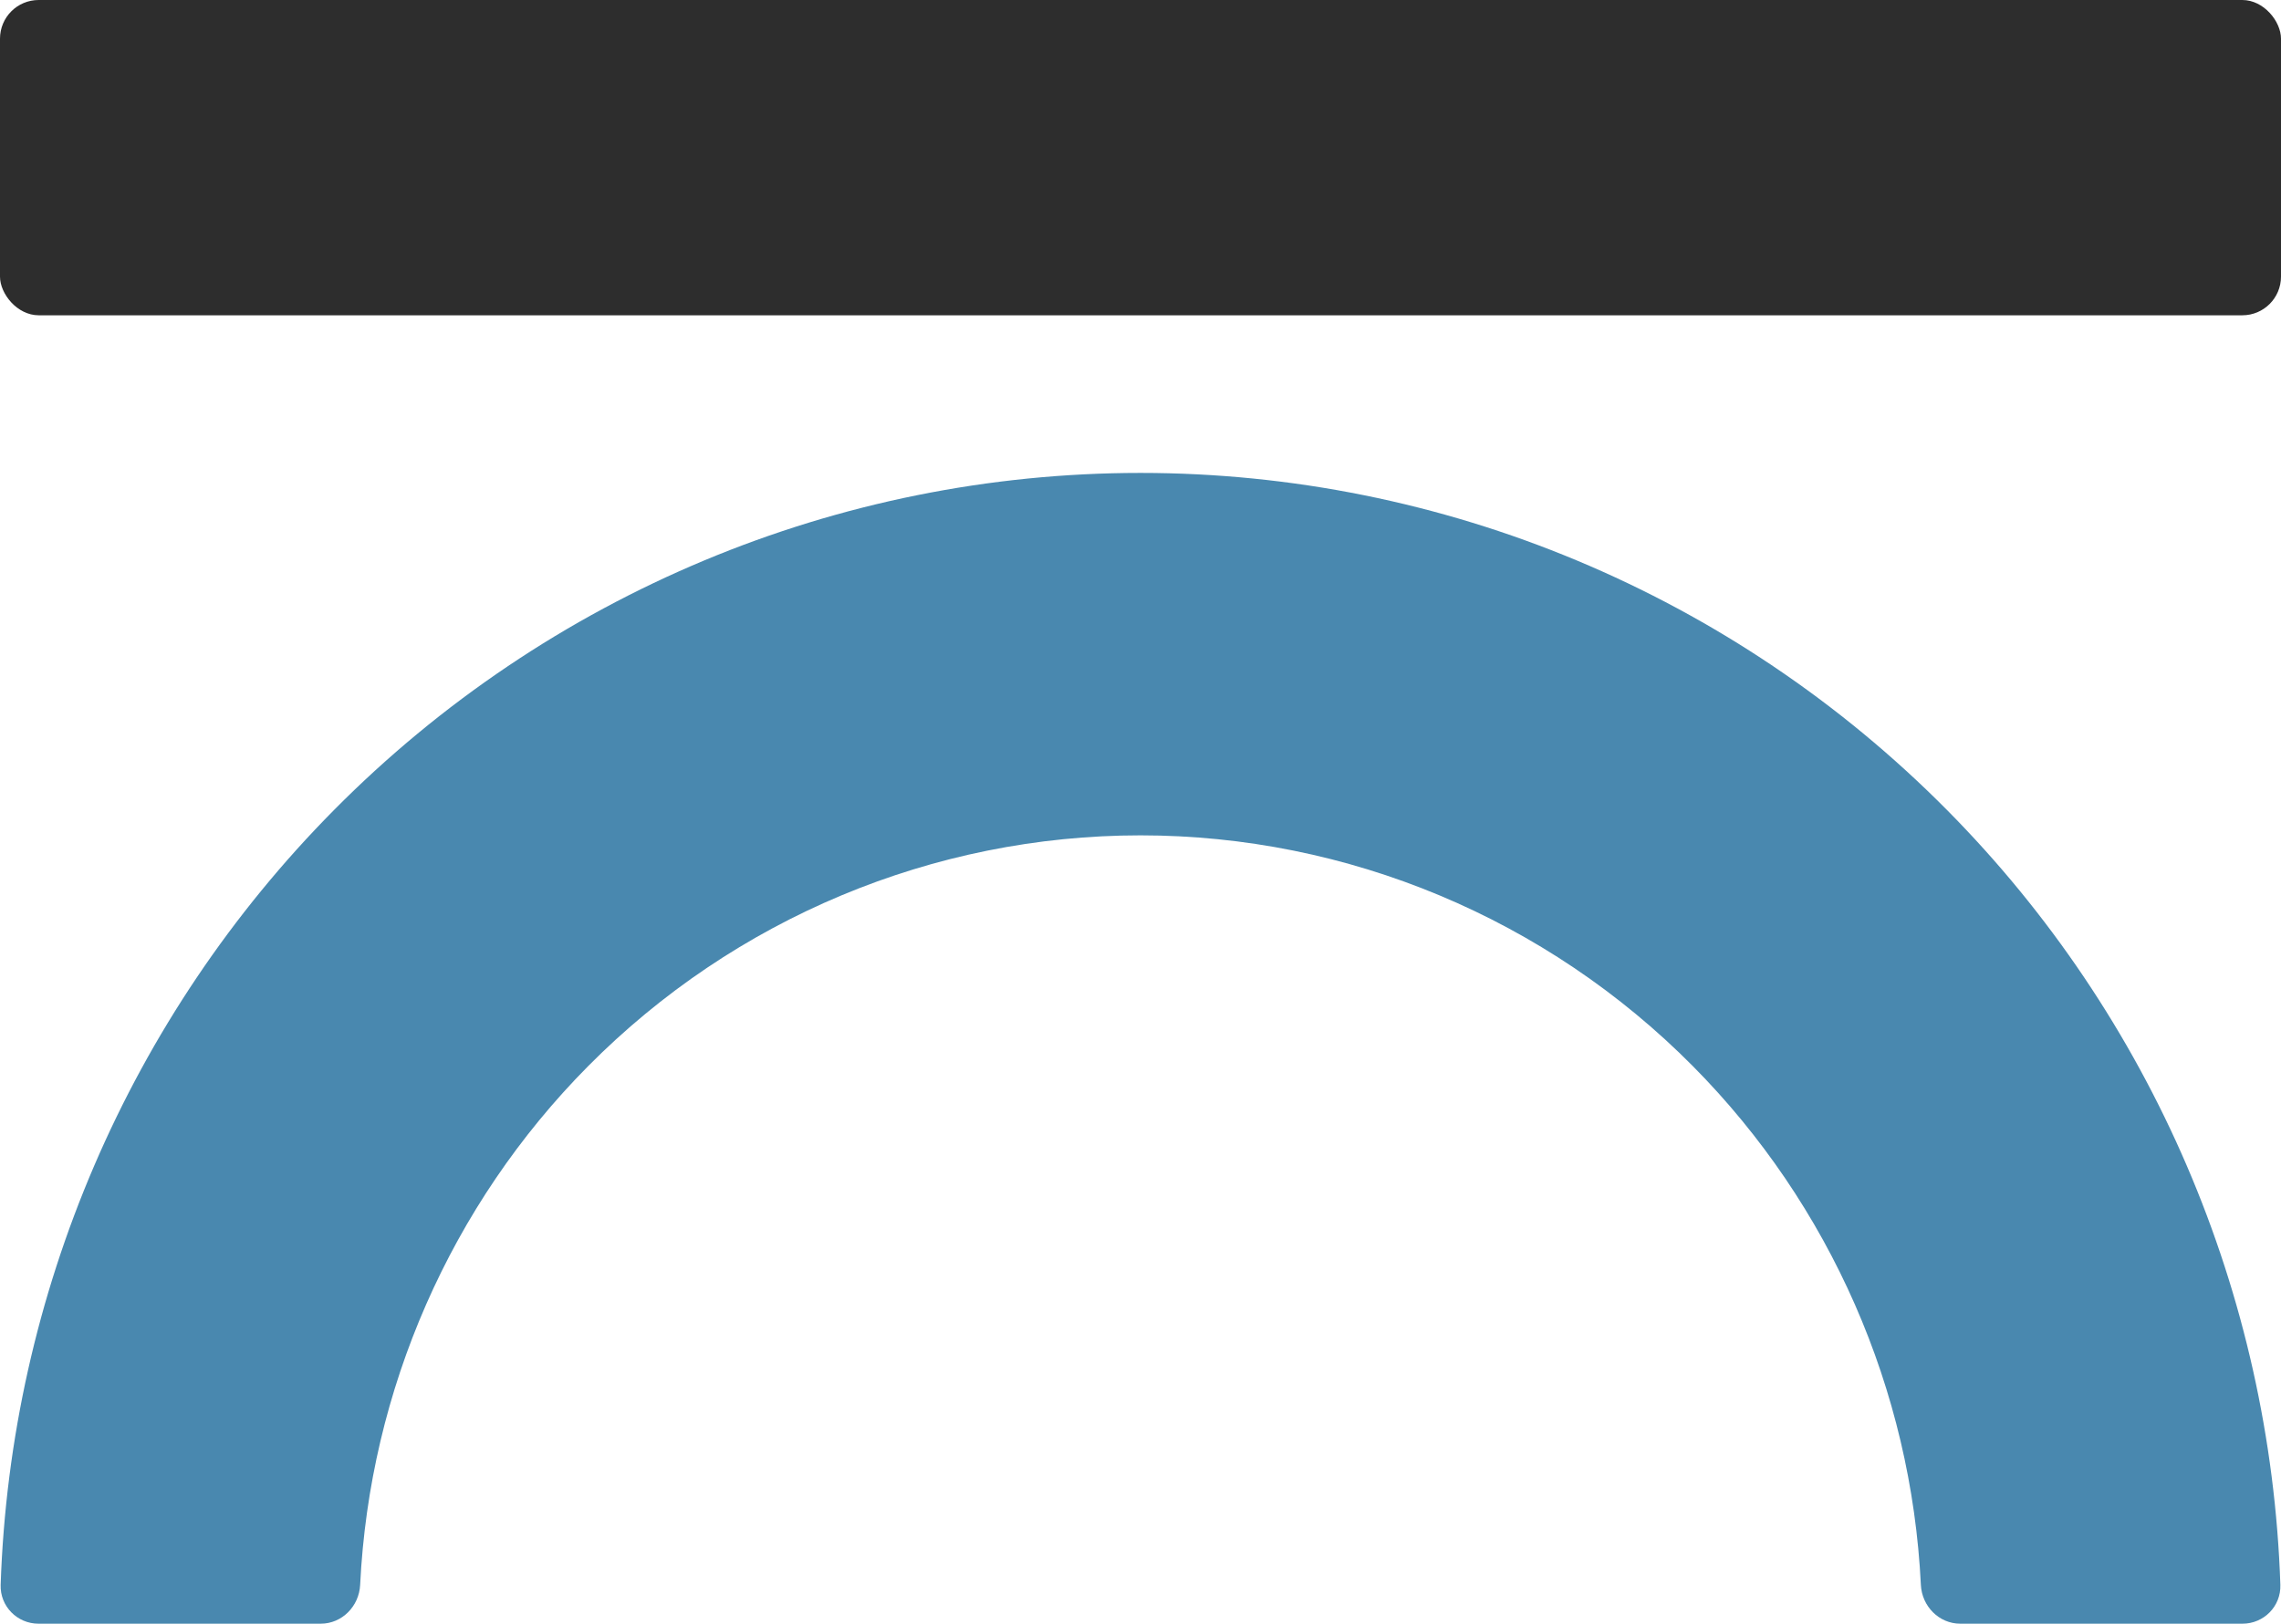 <svg width="118" height="84" viewBox="0 0 118 84" fill="none" xmlns="http://www.w3.org/2000/svg">
<path d="M116.011 84C117.11 84 118.004 83.1 117.967 81.992C117.464 66.932 111.314 52.594 100.72 41.903C89.655 30.738 74.648 24.466 59 24.466C43.352 24.466 28.346 30.738 17.281 41.903C6.686 52.594 0.537 66.932 0.034 81.992C-0.003 83.1 0.891 84 1.99 84H16.593C17.691 84 18.577 83.1 18.631 81.993C19.123 71.907 23.311 62.335 30.42 55.161C38 47.513 48.281 43.216 59 43.216C69.72 43.216 80 47.513 87.58 55.161C94.69 62.335 98.878 71.907 99.37 81.993C99.424 83.1 100.309 84 101.408 84H116.011Z" fill="#4988AF"/>
<rect width="118" height="16.311" rx="2" fill="#2D2D2D"/>
</svg>

